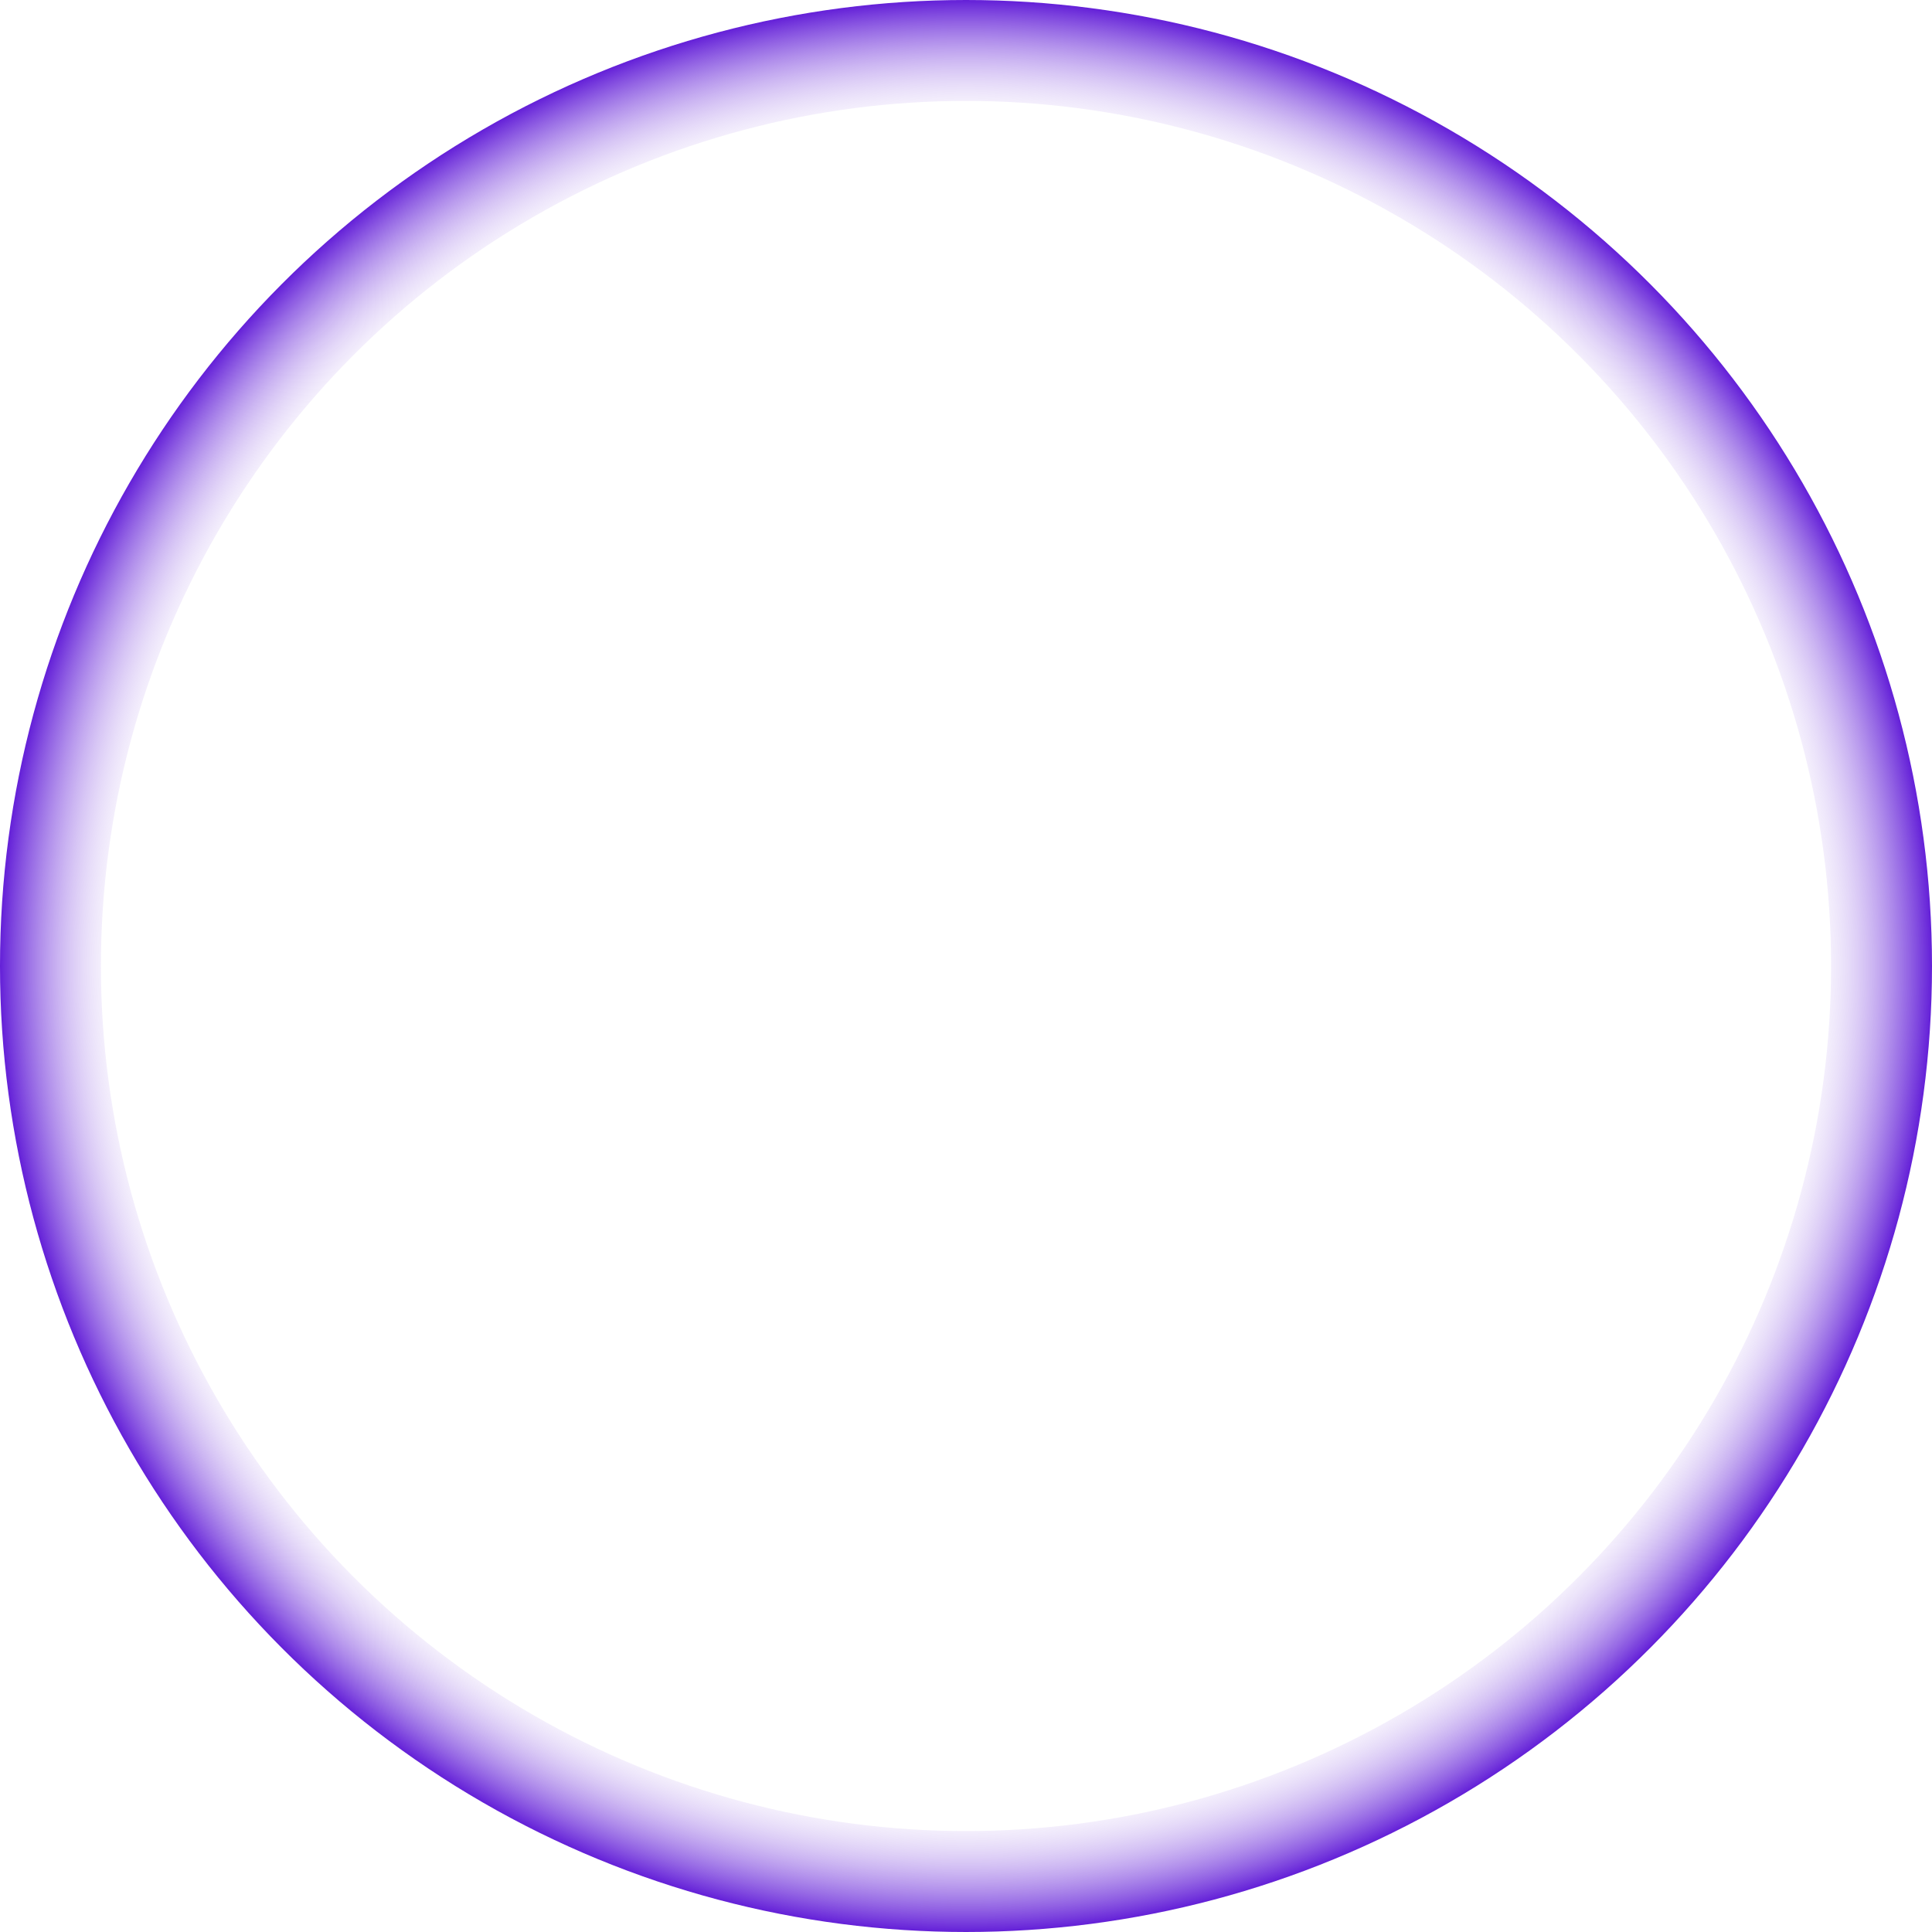 <?xml version="1.0" encoding="UTF-8"?> <svg xmlns="http://www.w3.org/2000/svg" width="268" height="268" viewBox="0 0 268 268" fill="none"> <circle cx="134" cy="134" r="127" stroke="url(#paint0_radial)" stroke-width="14"></circle> <defs> <radialGradient id="paint0_radial" cx="0" cy="0" r="1" gradientUnits="userSpaceOnUse" gradientTransform="translate(134 134) rotate(90) scale(134)"> <stop offset="0.849" stop-color="white" stop-opacity="0"></stop> <stop offset="1" stop-color="#5105D3"></stop> </radialGradient> </defs> </svg> 